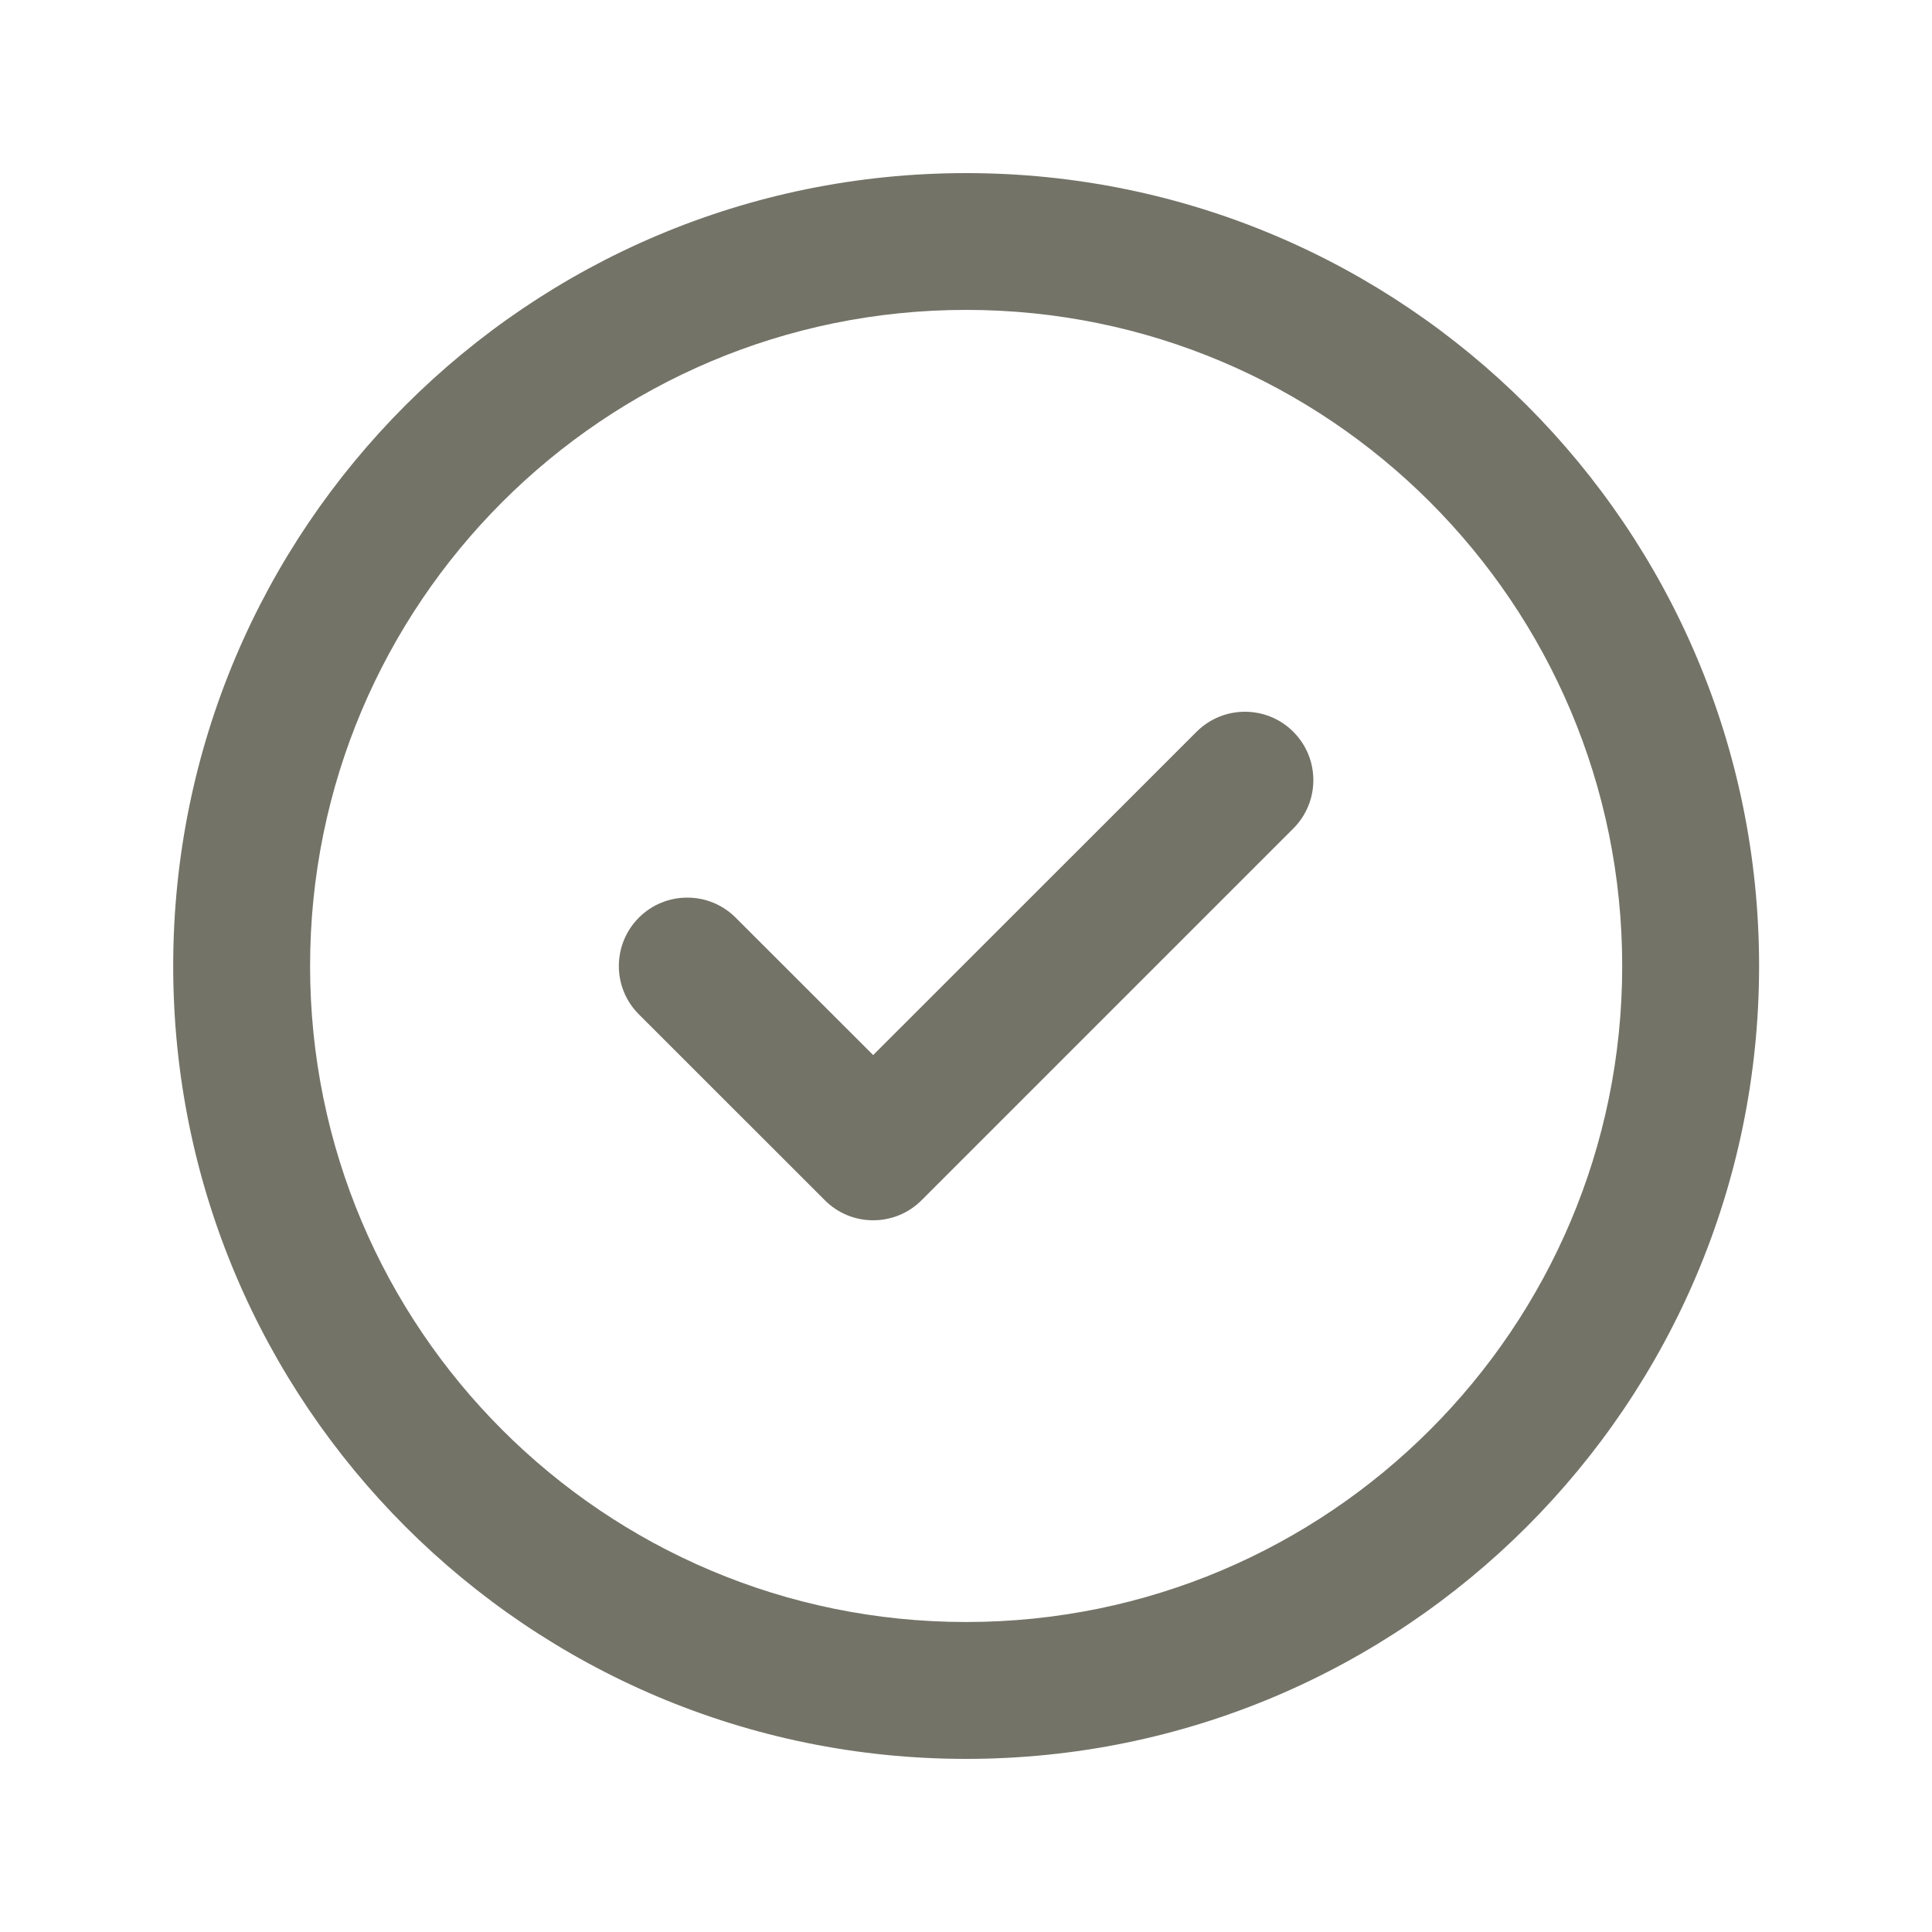 <svg width="20" height="20" viewBox="0 0 20 20" fill="none" xmlns="http://www.w3.org/2000/svg">
<path fill-rule="evenodd" clip-rule="evenodd" d="M1.793 10C1.793 5.466 5.468 1.792 10.001 1.792C14.535 1.792 18.21 5.466 18.21 10C18.21 14.533 14.535 18.208 10.001 18.208C5.468 18.208 1.793 14.533 1.793 10ZM10.001 3.208C6.25 3.208 3.21 6.249 3.21 10C3.21 13.75 6.25 16.791 10.001 16.791C13.752 16.791 16.793 13.75 16.793 10C16.793 6.249 13.752 3.208 10.001 3.208Z" fill="#737368"/>
<path fill-rule="evenodd" clip-rule="evenodd" d="M13.388 7.575C13.665 7.852 13.665 8.3 13.388 8.577L9.54 12.425C9.264 12.701 8.815 12.702 8.539 12.425L6.614 10.501C6.337 10.225 6.337 9.776 6.614 9.499C6.89 9.223 7.339 9.223 7.615 9.499L9.039 10.922L12.387 7.575C12.663 7.299 13.112 7.299 13.388 7.575Z" fill="#737368"/>
</svg>

